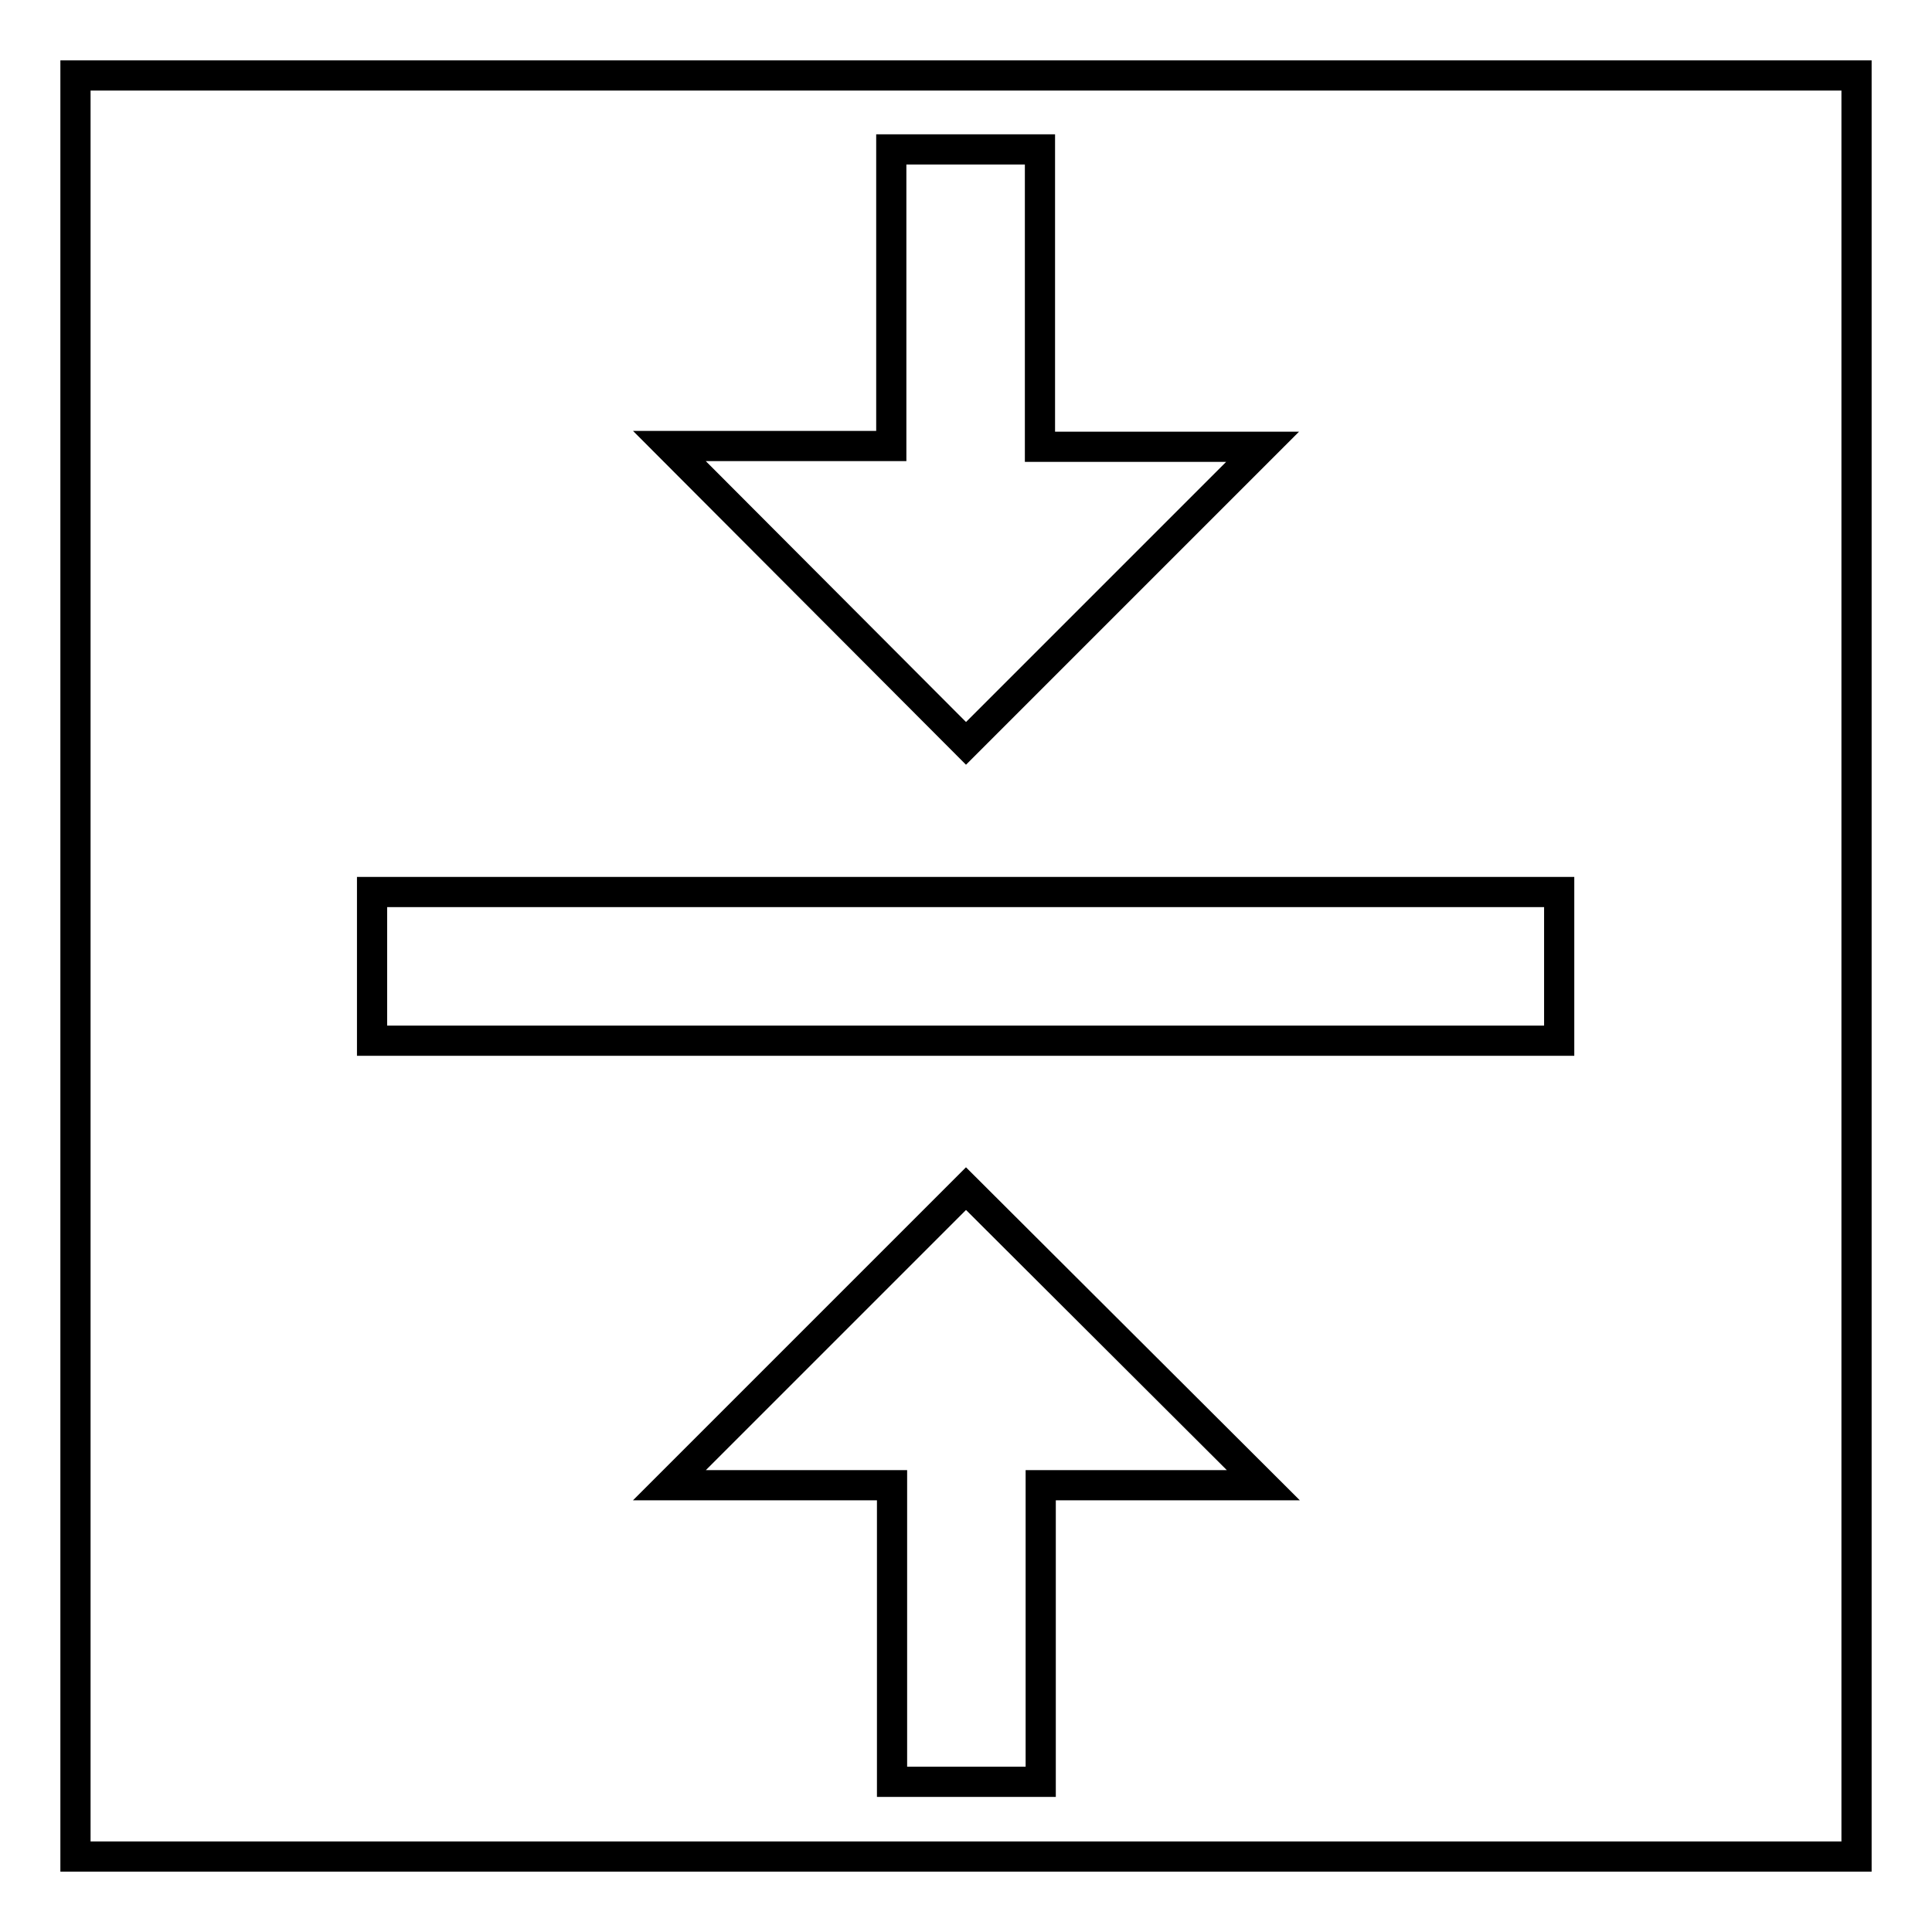 <?xml version="1.0" encoding="utf-8"?>
<!-- Svg Vector Icons : http://www.onlinewebfonts.com/icon -->
<!DOCTYPE svg PUBLIC "-//W3C//DTD SVG 1.1//EN" "http://www.w3.org/Graphics/SVG/1.1/DTD/svg11.dtd">
<svg version="1.1" xmlns="http://www.w3.org/2000/svg" xmlns:xlink="http://www.w3.org/1999/xlink" x="0px" y="0px" viewBox="0 0 256 256" enable-background="new 0 0 256 256" xml:space="preserve">
<g><g><path stroke-width="4" fill-opacity="0" stroke="#000000"  d="M88.7,196.8h29.5v39.3h19.7v-39.3h29.5L128,157.5L88.7,196.8L88.7,196.8z M167.3,59.2h-29.5V19.8h-19.7v39.3H88.7L128,98.5L167.3,59.2z M49.3,118.2v19.7h157.3v-19.7H49.3L49.3,118.2z"/><path stroke-width="4" fill-opacity="0" stroke="#000000"  d="M10,10h236v236H10V10z"/></g></g>
</svg>